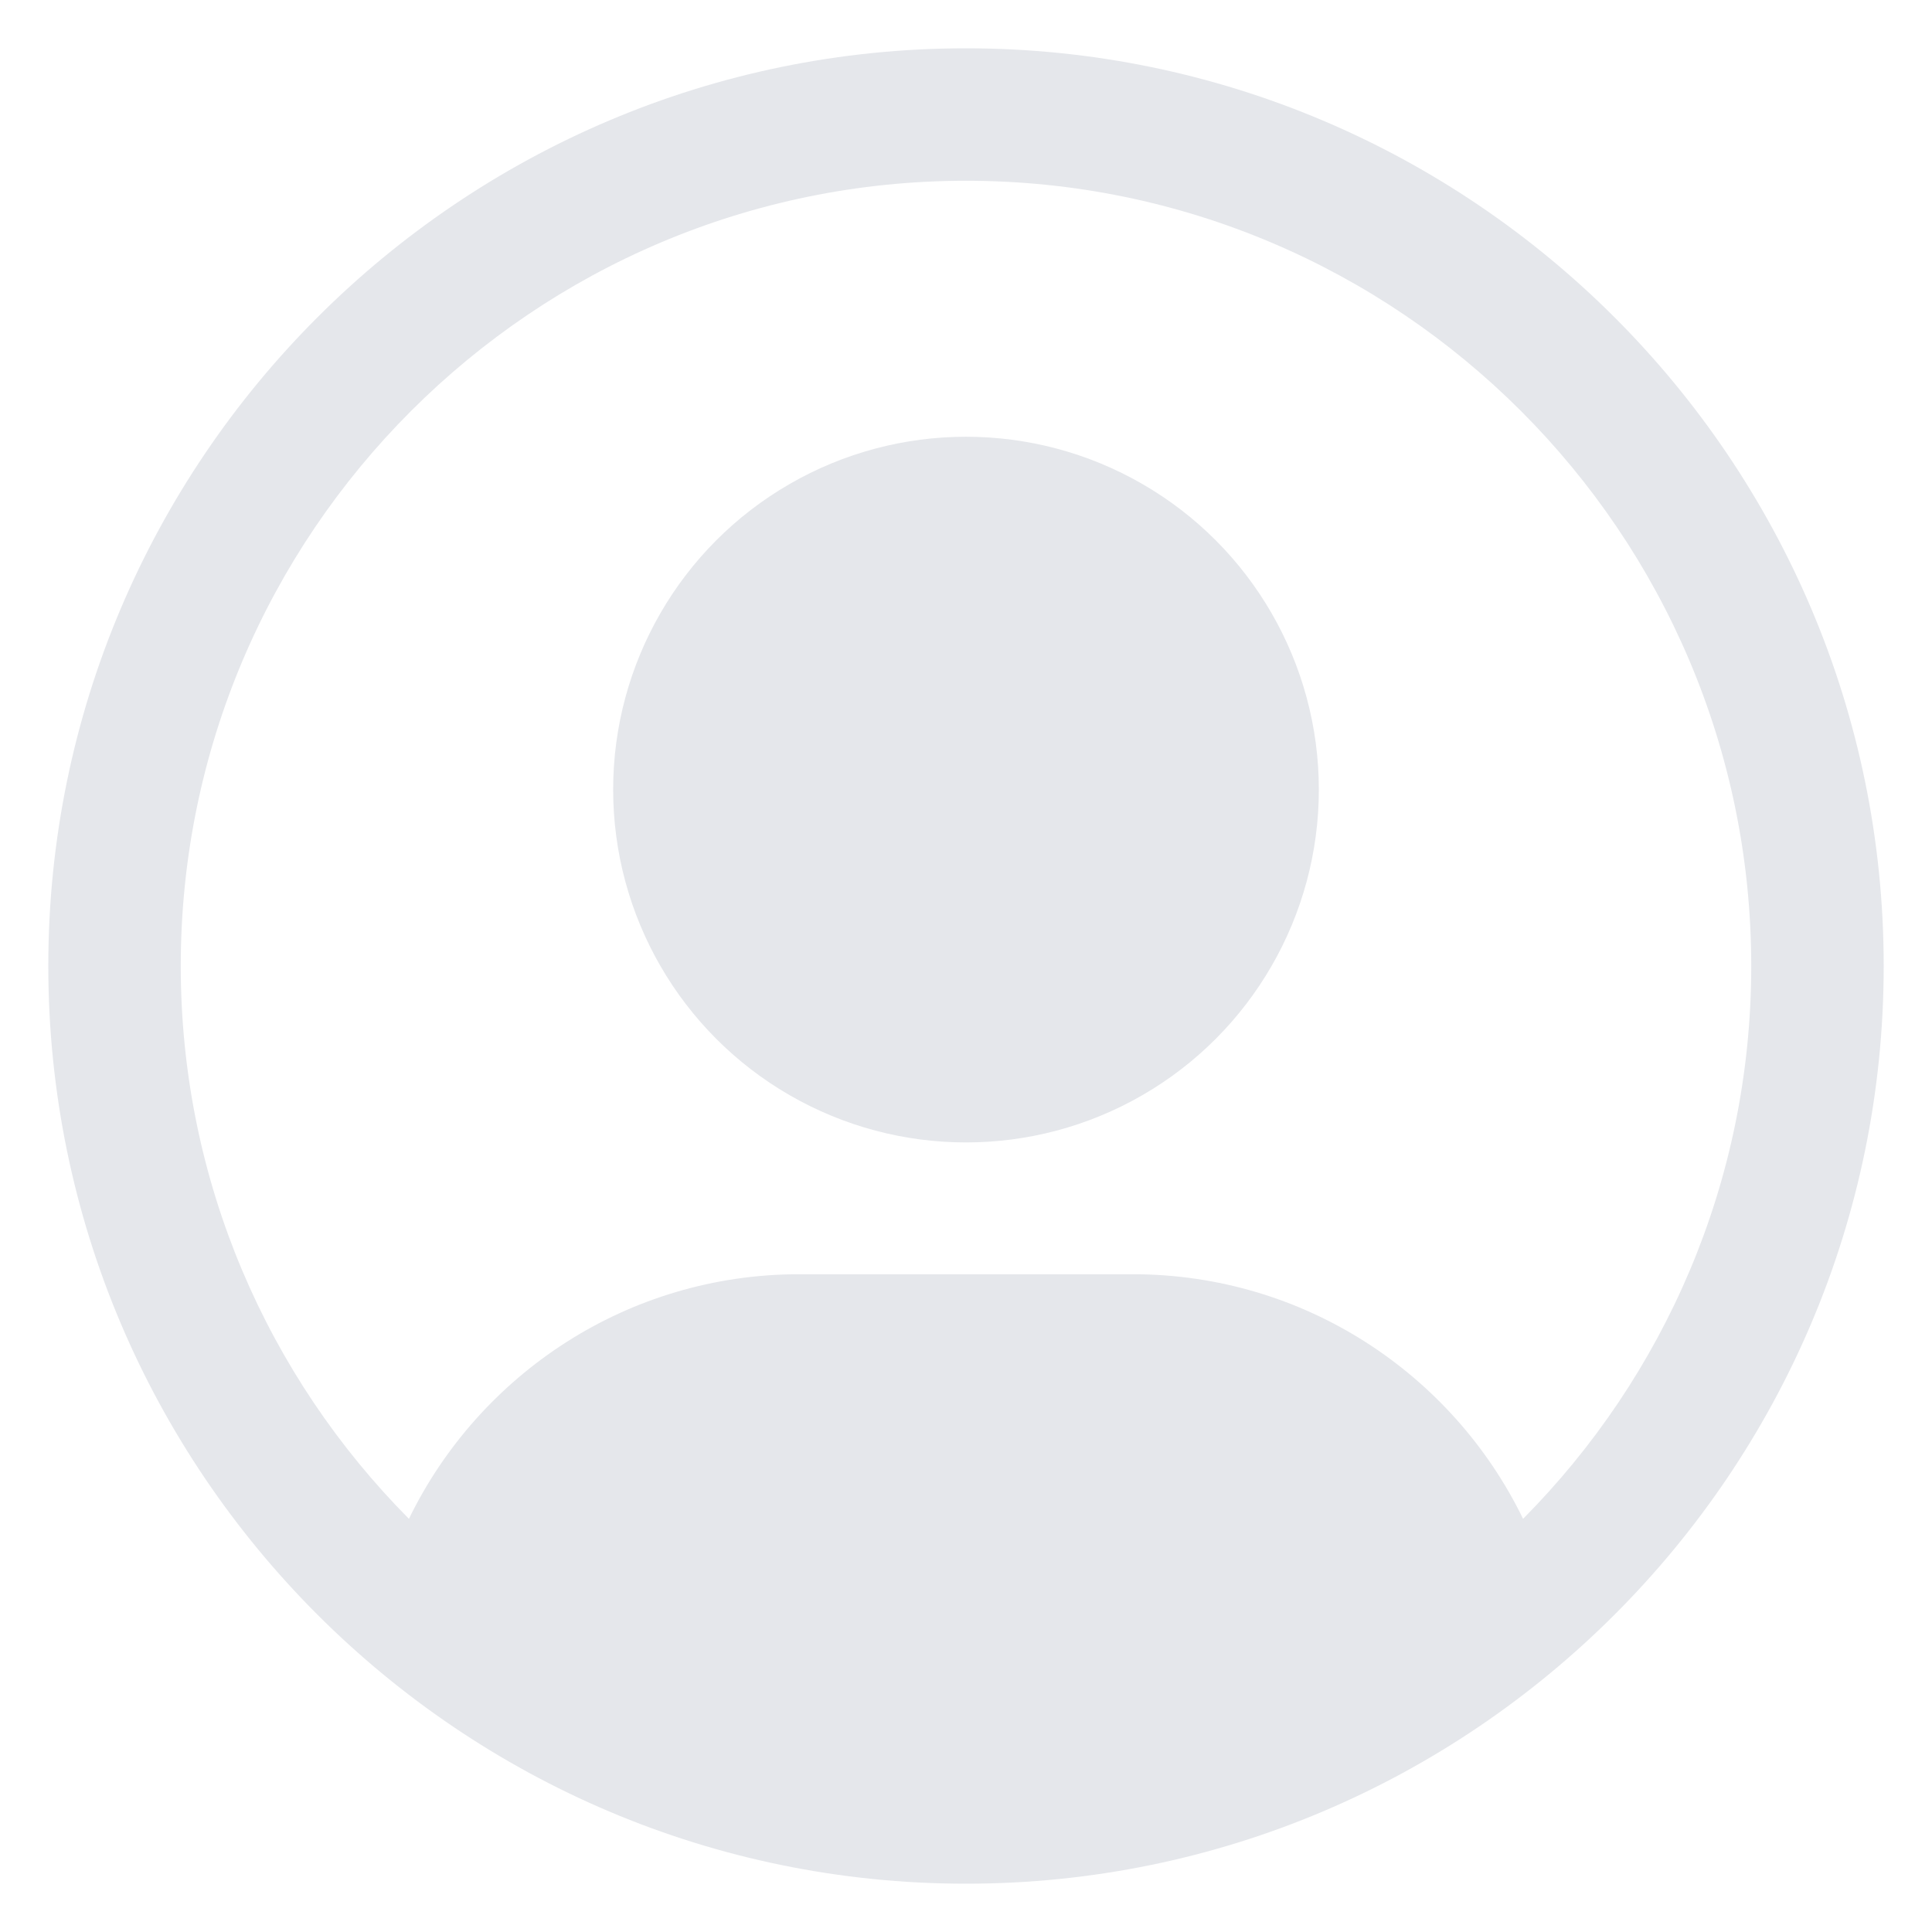 <svg xmlns="http://www.w3.org/2000/svg" version="1.1" xmlns:xlink="http://www.w3.org/1999/xlink" width="512" height="512" x="0" y="0" viewBox="0 0 100 100" style="enable-background:new 0 0 512 512" xml:space="preserve" class=""><g><path d="M50 2.5C23.808 2.5 2.5 23.808 2.5 50S23.808 97.5 50 97.5 97.5 76.192 97.5 50 76.192 2.5 50 2.5zm28.834 76.114c-3.642-7.49-11.32-12.66-20.206-12.66H41.372c-8.885 0-16.564 5.17-20.206 12.66C13.871 71.263 9.356 61.15 9.356 50 9.356 27.589 27.589 9.356 50 9.356S90.644 27.589 90.644 50c0 11.15-4.515 21.263-11.81 28.614z" fill="#E5E7EB" opacity="1" data-original="#000000" class=""></path><circle cx="50" cy="40.869" r="18.263" fill="#E5E7EB" opacity="1" data-original="#000000" class=""></circle></g></svg>